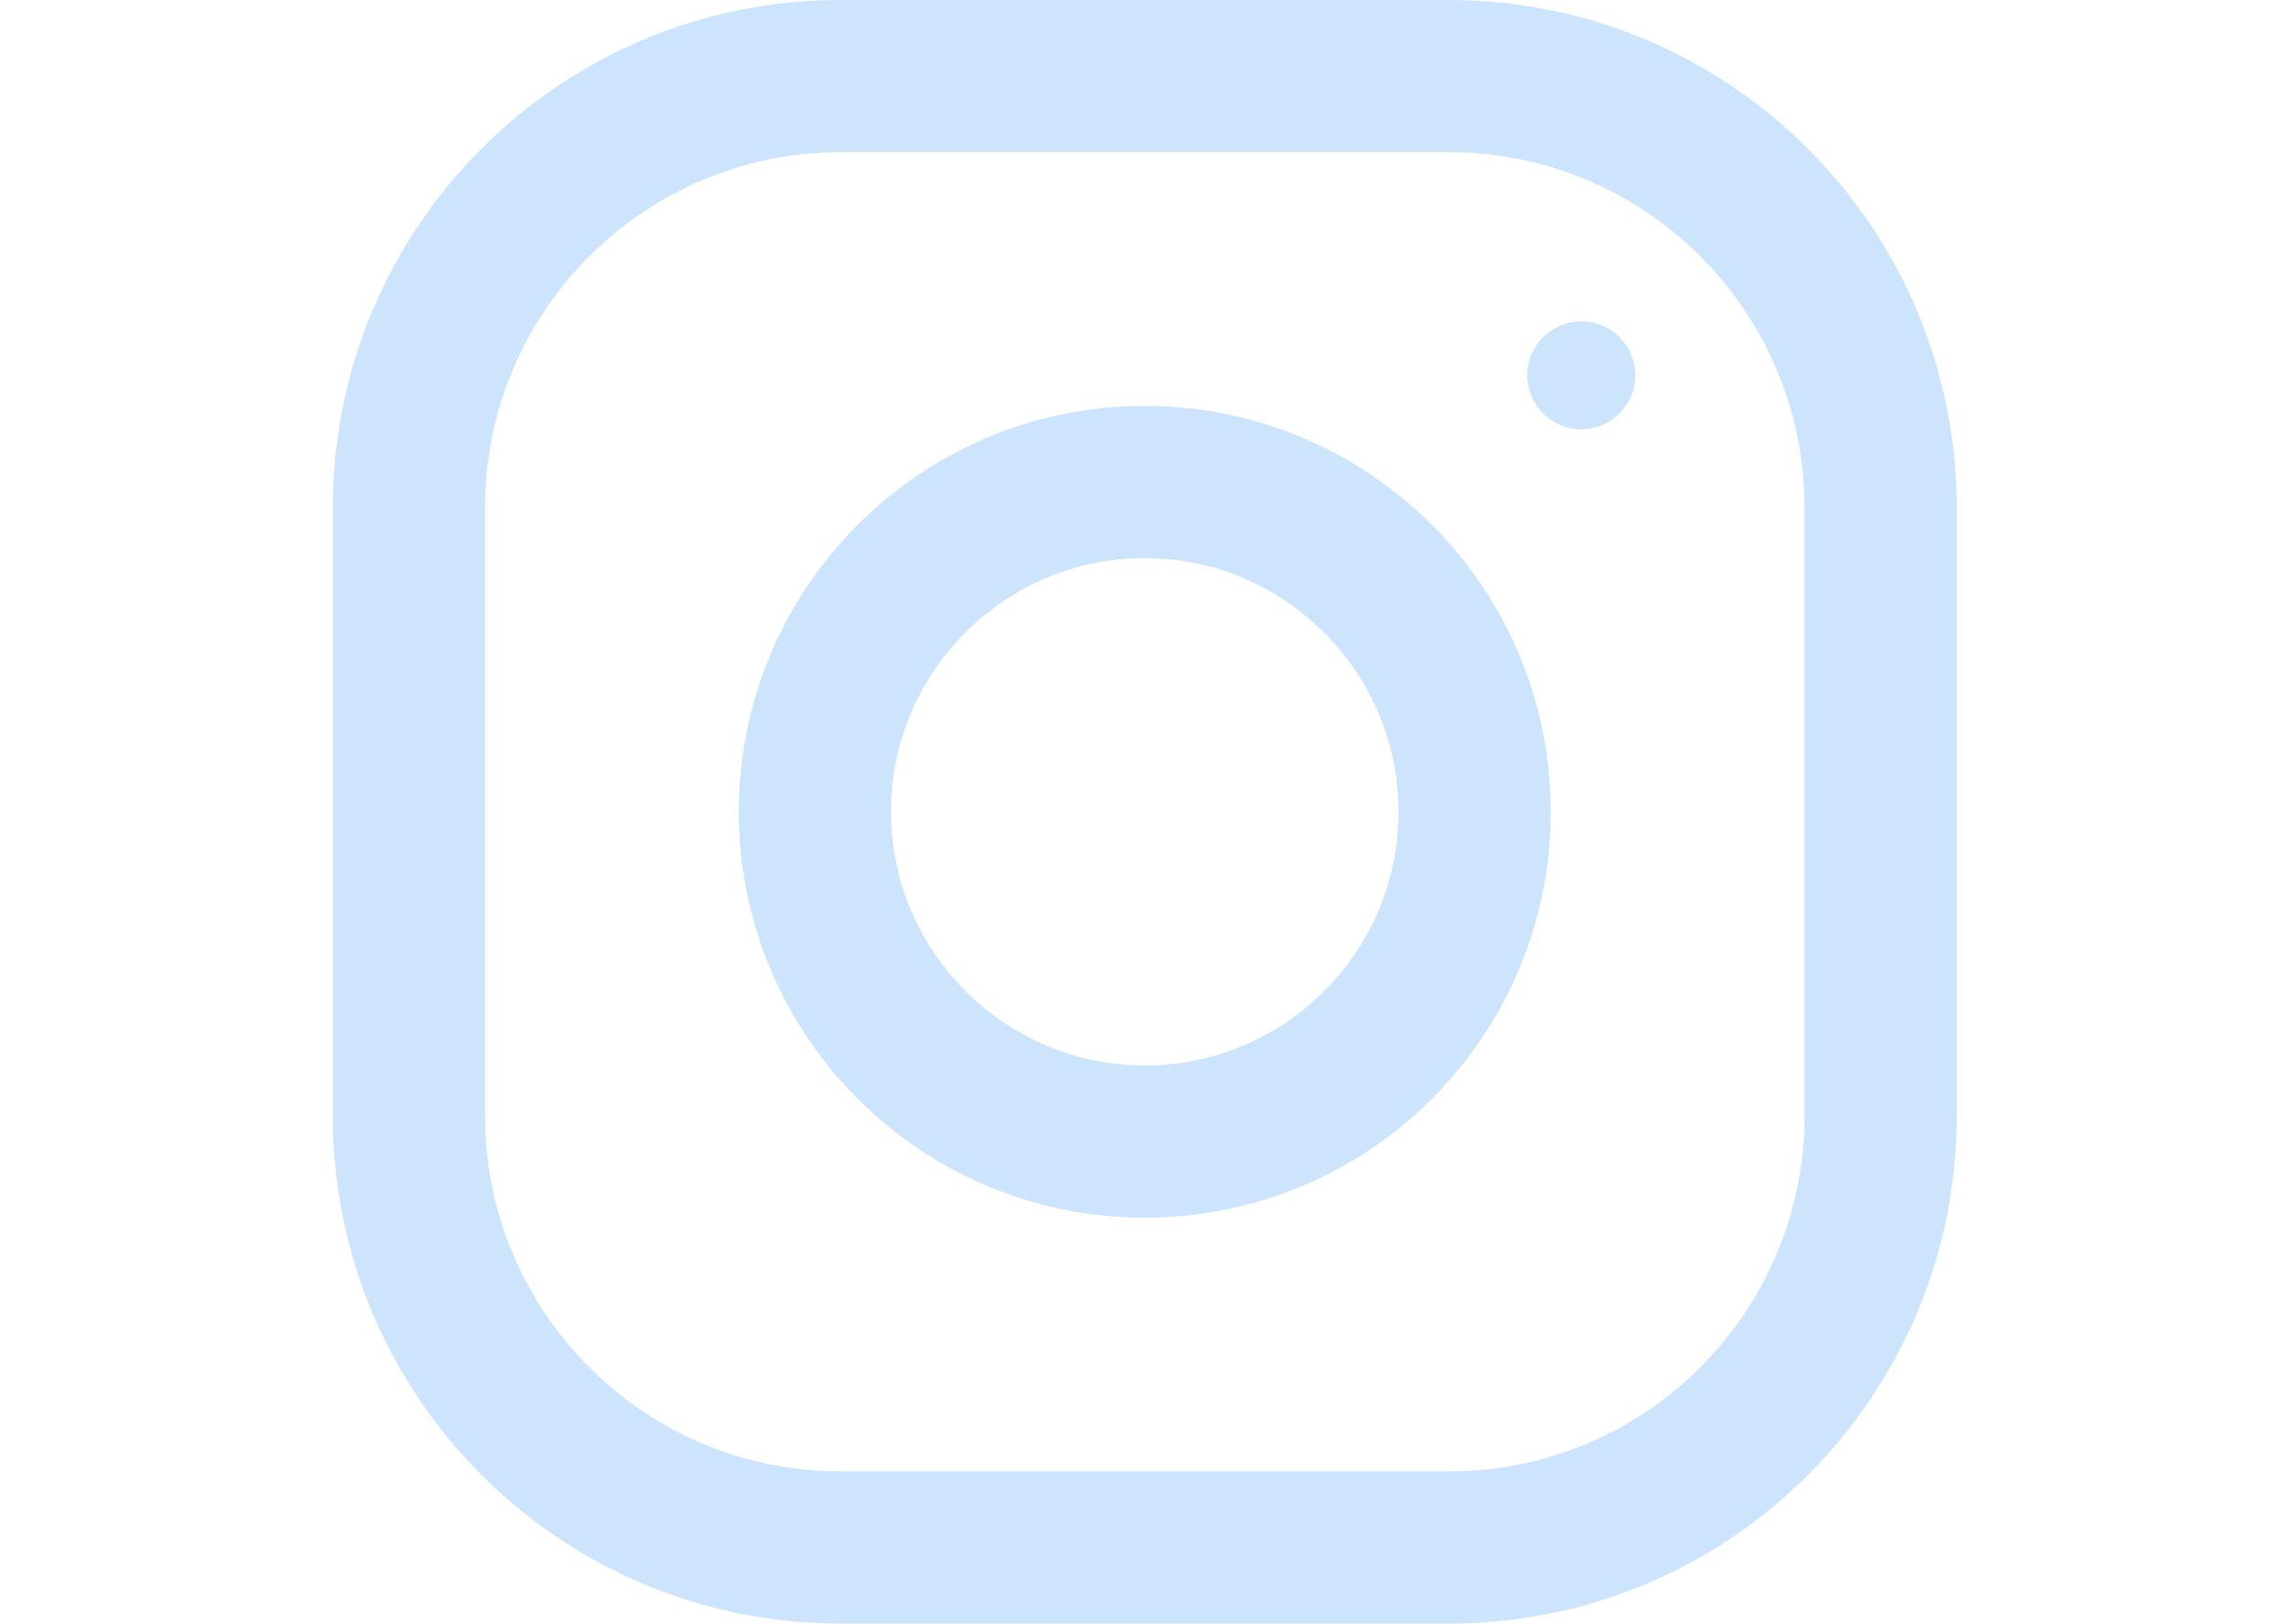 <?xml version="1.0" encoding="UTF-8"?> <!-- Generator: Adobe Illustrator 18.0.0, SVG Export Plug-In . SVG Version: 6.00 Build 0) --> <svg xmlns="http://www.w3.org/2000/svg" xmlns:xlink="http://www.w3.org/1999/xlink" id="Capa_1" x="0px" y="0px" viewBox="0 0 419.5 297.6" xml:space="preserve"> <g> <path fill="#CCE5FC" d="M265.6,0H154c-51.4,0-93,41.7-93,93v111.6c0,51.4,41.7,93,93,93h111.6c51.4,0,93-41.7,93-93V93 C358.6,41.7,316.9,0,265.6,0z M330.7,204.6c0,35.9-29.2,65.1-65.1,65.1H154c-35.9,0-65.1-29.2-65.1-65.1V93 c0-35.9,29.2-65.1,65.1-65.1h111.6c35.9,0,65.1,29.2,65.1,65.1V204.6z"></path> <path fill="#CCE5FC" d="M209.8,74.4c-41.1,0-74.4,33.3-74.4,74.4c0,41.1,33.3,74.4,74.4,74.4c41.1,0,74.4-33.3,74.4-74.4 S250.9,74.4,209.8,74.4z M209.8,195.3c-25.6,0-46.5-20.9-46.5-46.5c0-25.7,20.9-46.5,46.5-46.5c25.6,0,46.5,20.9,46.5,46.5 C256.3,174.5,235.4,195.3,209.8,195.3z"></path> <circle fill="#CCE5FC" cx="289.8" cy="68.8" r="9.9"></circle> </g> </svg> 